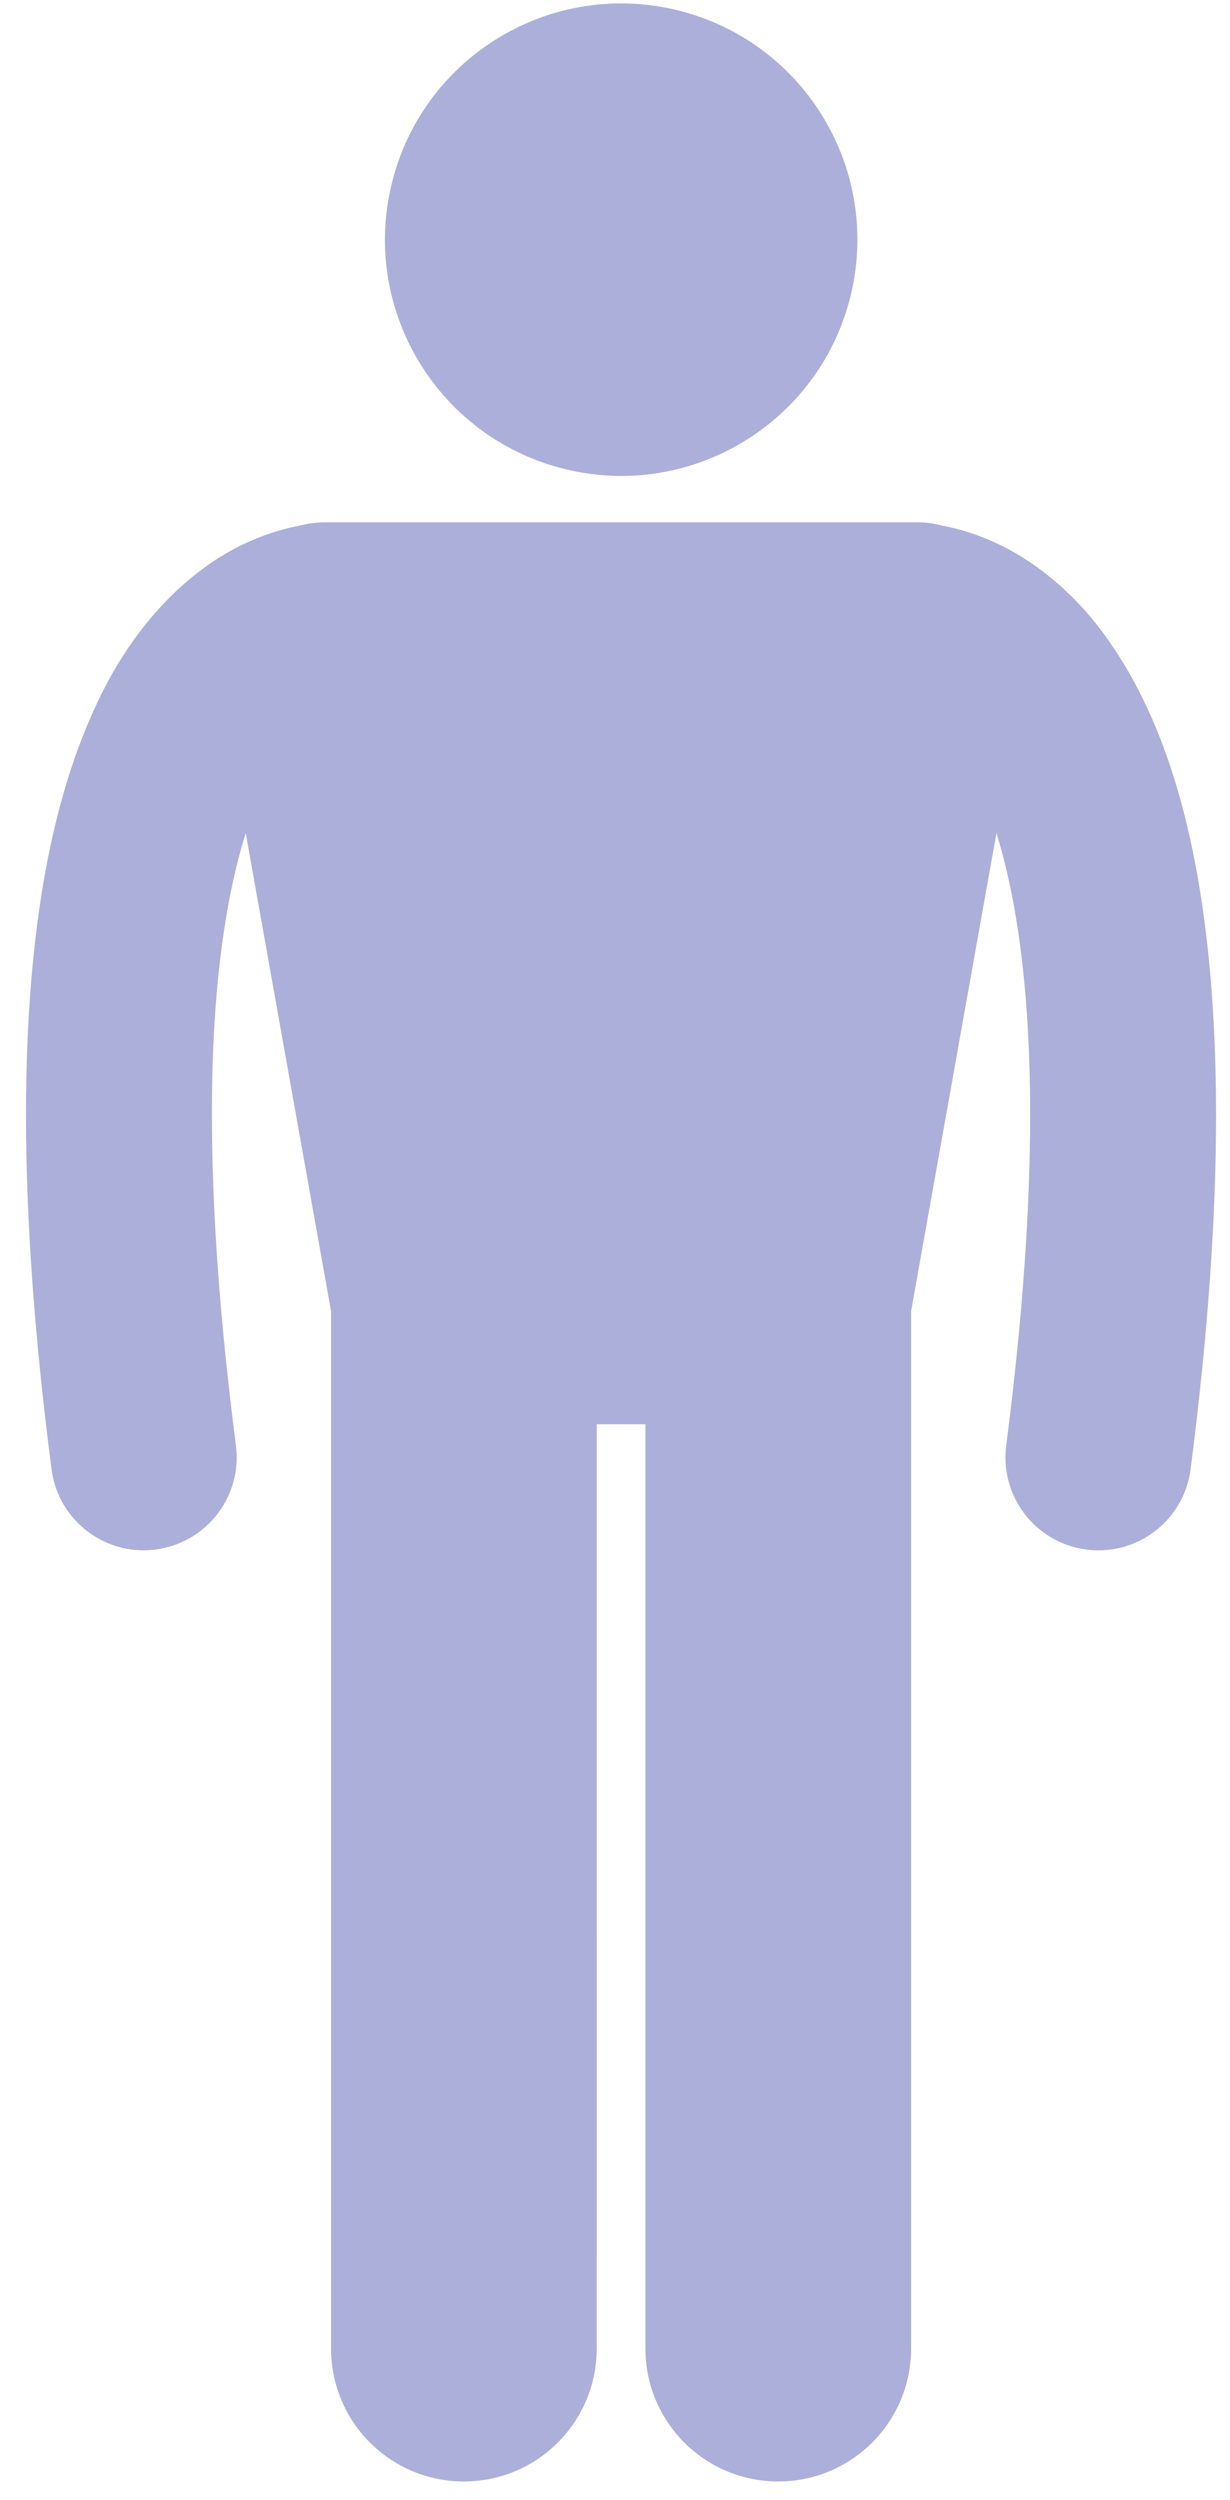 <svg width="31" height="63" viewBox="0 0 31 63" fill="none" xmlns="http://www.w3.org/2000/svg">
<path d="M17.006 0.242C20.207 0.987 22.199 4.188 21.453 7.39C20.707 10.592 17.507 12.584 14.306 11.838C11.104 11.093 9.112 7.893 9.858 4.691C10.603 1.488 13.804 -0.503 17.006 0.242Z" fill="#2E37A4" fill-opacity="0.4"/>
<path d="M24.9 13.596C24.482 13.419 24.099 13.315 23.77 13.252C23.566 13.196 23.354 13.164 23.135 13.164H8.172C7.955 13.164 7.744 13.196 7.541 13.25C7.211 13.312 6.826 13.417 6.406 13.595C5.078 14.137 3.51 15.437 2.441 17.731C1.357 20.03 0.659 23.279 0.655 28.095C0.655 30.609 0.849 33.556 1.299 37.029C1.452 38.21 2.46 39.071 3.62 39.071C3.72 39.071 3.822 39.064 3.923 39.051C5.207 38.883 6.112 37.709 5.946 36.425C5.518 33.117 5.341 30.367 5.341 28.094C5.336 24.791 5.716 22.522 6.193 20.995L8.344 33.05V59.191C8.344 61.039 9.843 62.538 11.691 62.538C13.539 62.538 15.039 61.039 15.039 59.191L15.04 35.893H16.267V59.191C16.267 61.039 17.765 62.538 19.614 62.538C21.463 62.538 22.962 61.039 22.962 59.191V33.049L25.113 20.997C25.589 22.522 25.965 24.803 25.963 28.095C25.963 30.368 25.787 33.12 25.36 36.427C25.193 37.711 26.099 38.886 27.383 39.052C27.484 39.065 27.586 39.072 27.686 39.072C28.847 39.072 29.854 38.211 30.007 37.029C30.455 33.556 30.649 30.61 30.649 28.095C30.643 21.689 29.41 18.004 27.656 15.76C26.784 14.651 25.777 13.96 24.9 13.596Z" fill="#2E37A4" fill-opacity="0.4"/>
</svg>
